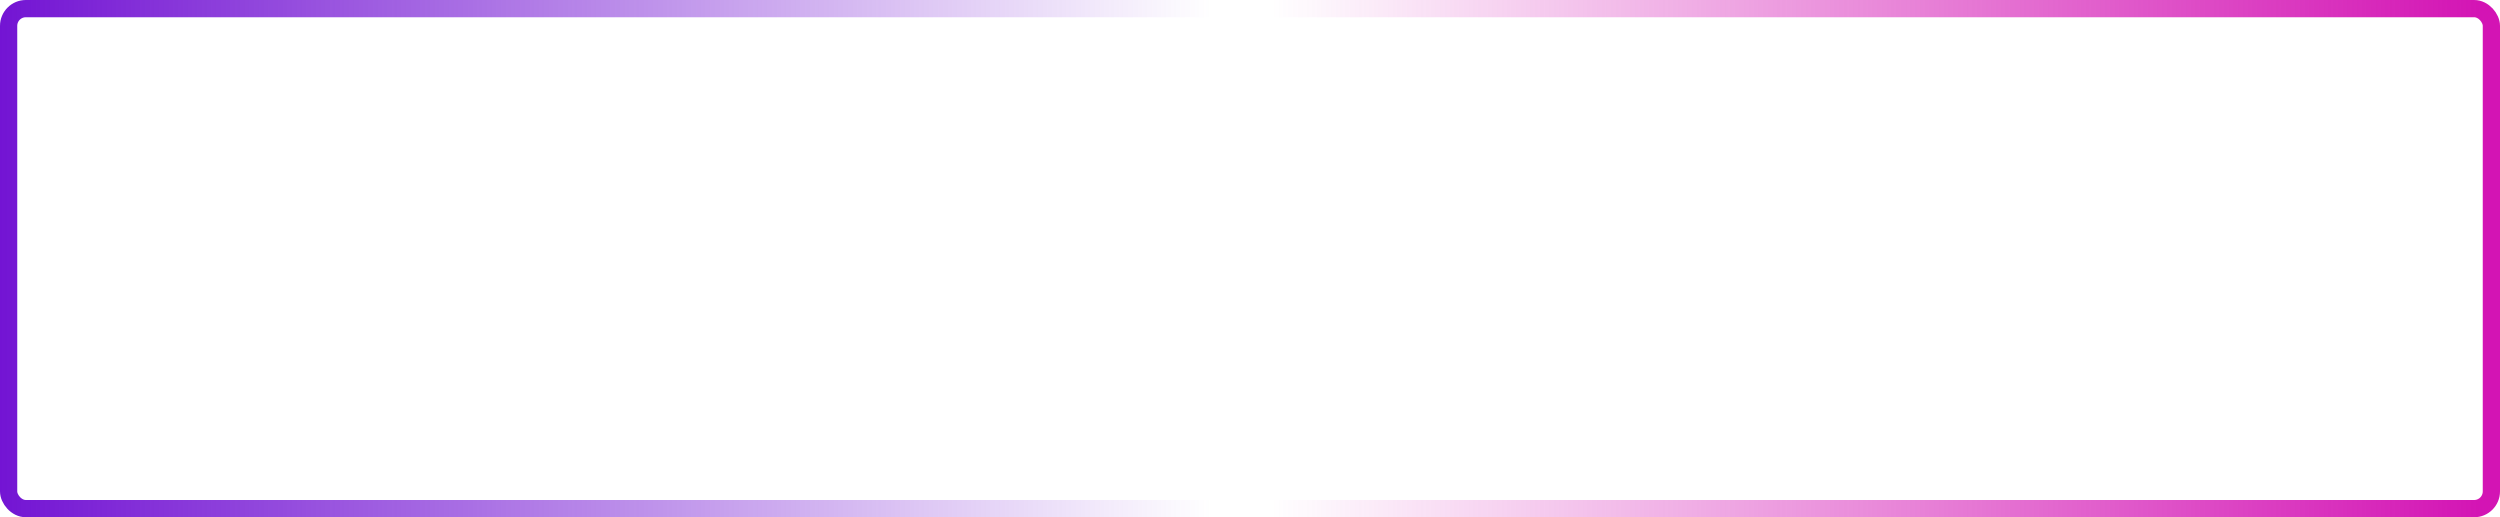 <?xml version="1.0" encoding="UTF-8"?> <svg xmlns="http://www.w3.org/2000/svg" width="290" height="60" viewBox="0 0 290 60" fill="none"> <rect x="1" y="1" width="148" height="58" rx="2" stroke="url(#paint0_linear)" stroke-width="2"></rect> <rect x="289" y="59" width="148" height="58" rx="2" transform="rotate(-180 289 59)" stroke="url(#paint1_linear)" stroke-width="2"></rect> <defs> <linearGradient id="paint0_linear" x1="-1.08275e-07" y1="34.918" x2="140.5" y2="34.918" gradientUnits="userSpaceOnUse"> <stop stop-color="#7314D3"></stop> <stop offset="1" stop-color="#7314D3" stop-opacity="0"></stop> </linearGradient> <linearGradient id="paint1_linear" x1="290" y1="94.918" x2="430.5" y2="94.918" gradientUnits="userSpaceOnUse"> <stop stop-color="#D314B4"></stop> <stop offset="1" stop-color="#D314B4" stop-opacity="0"></stop> </linearGradient> </defs> </svg> 